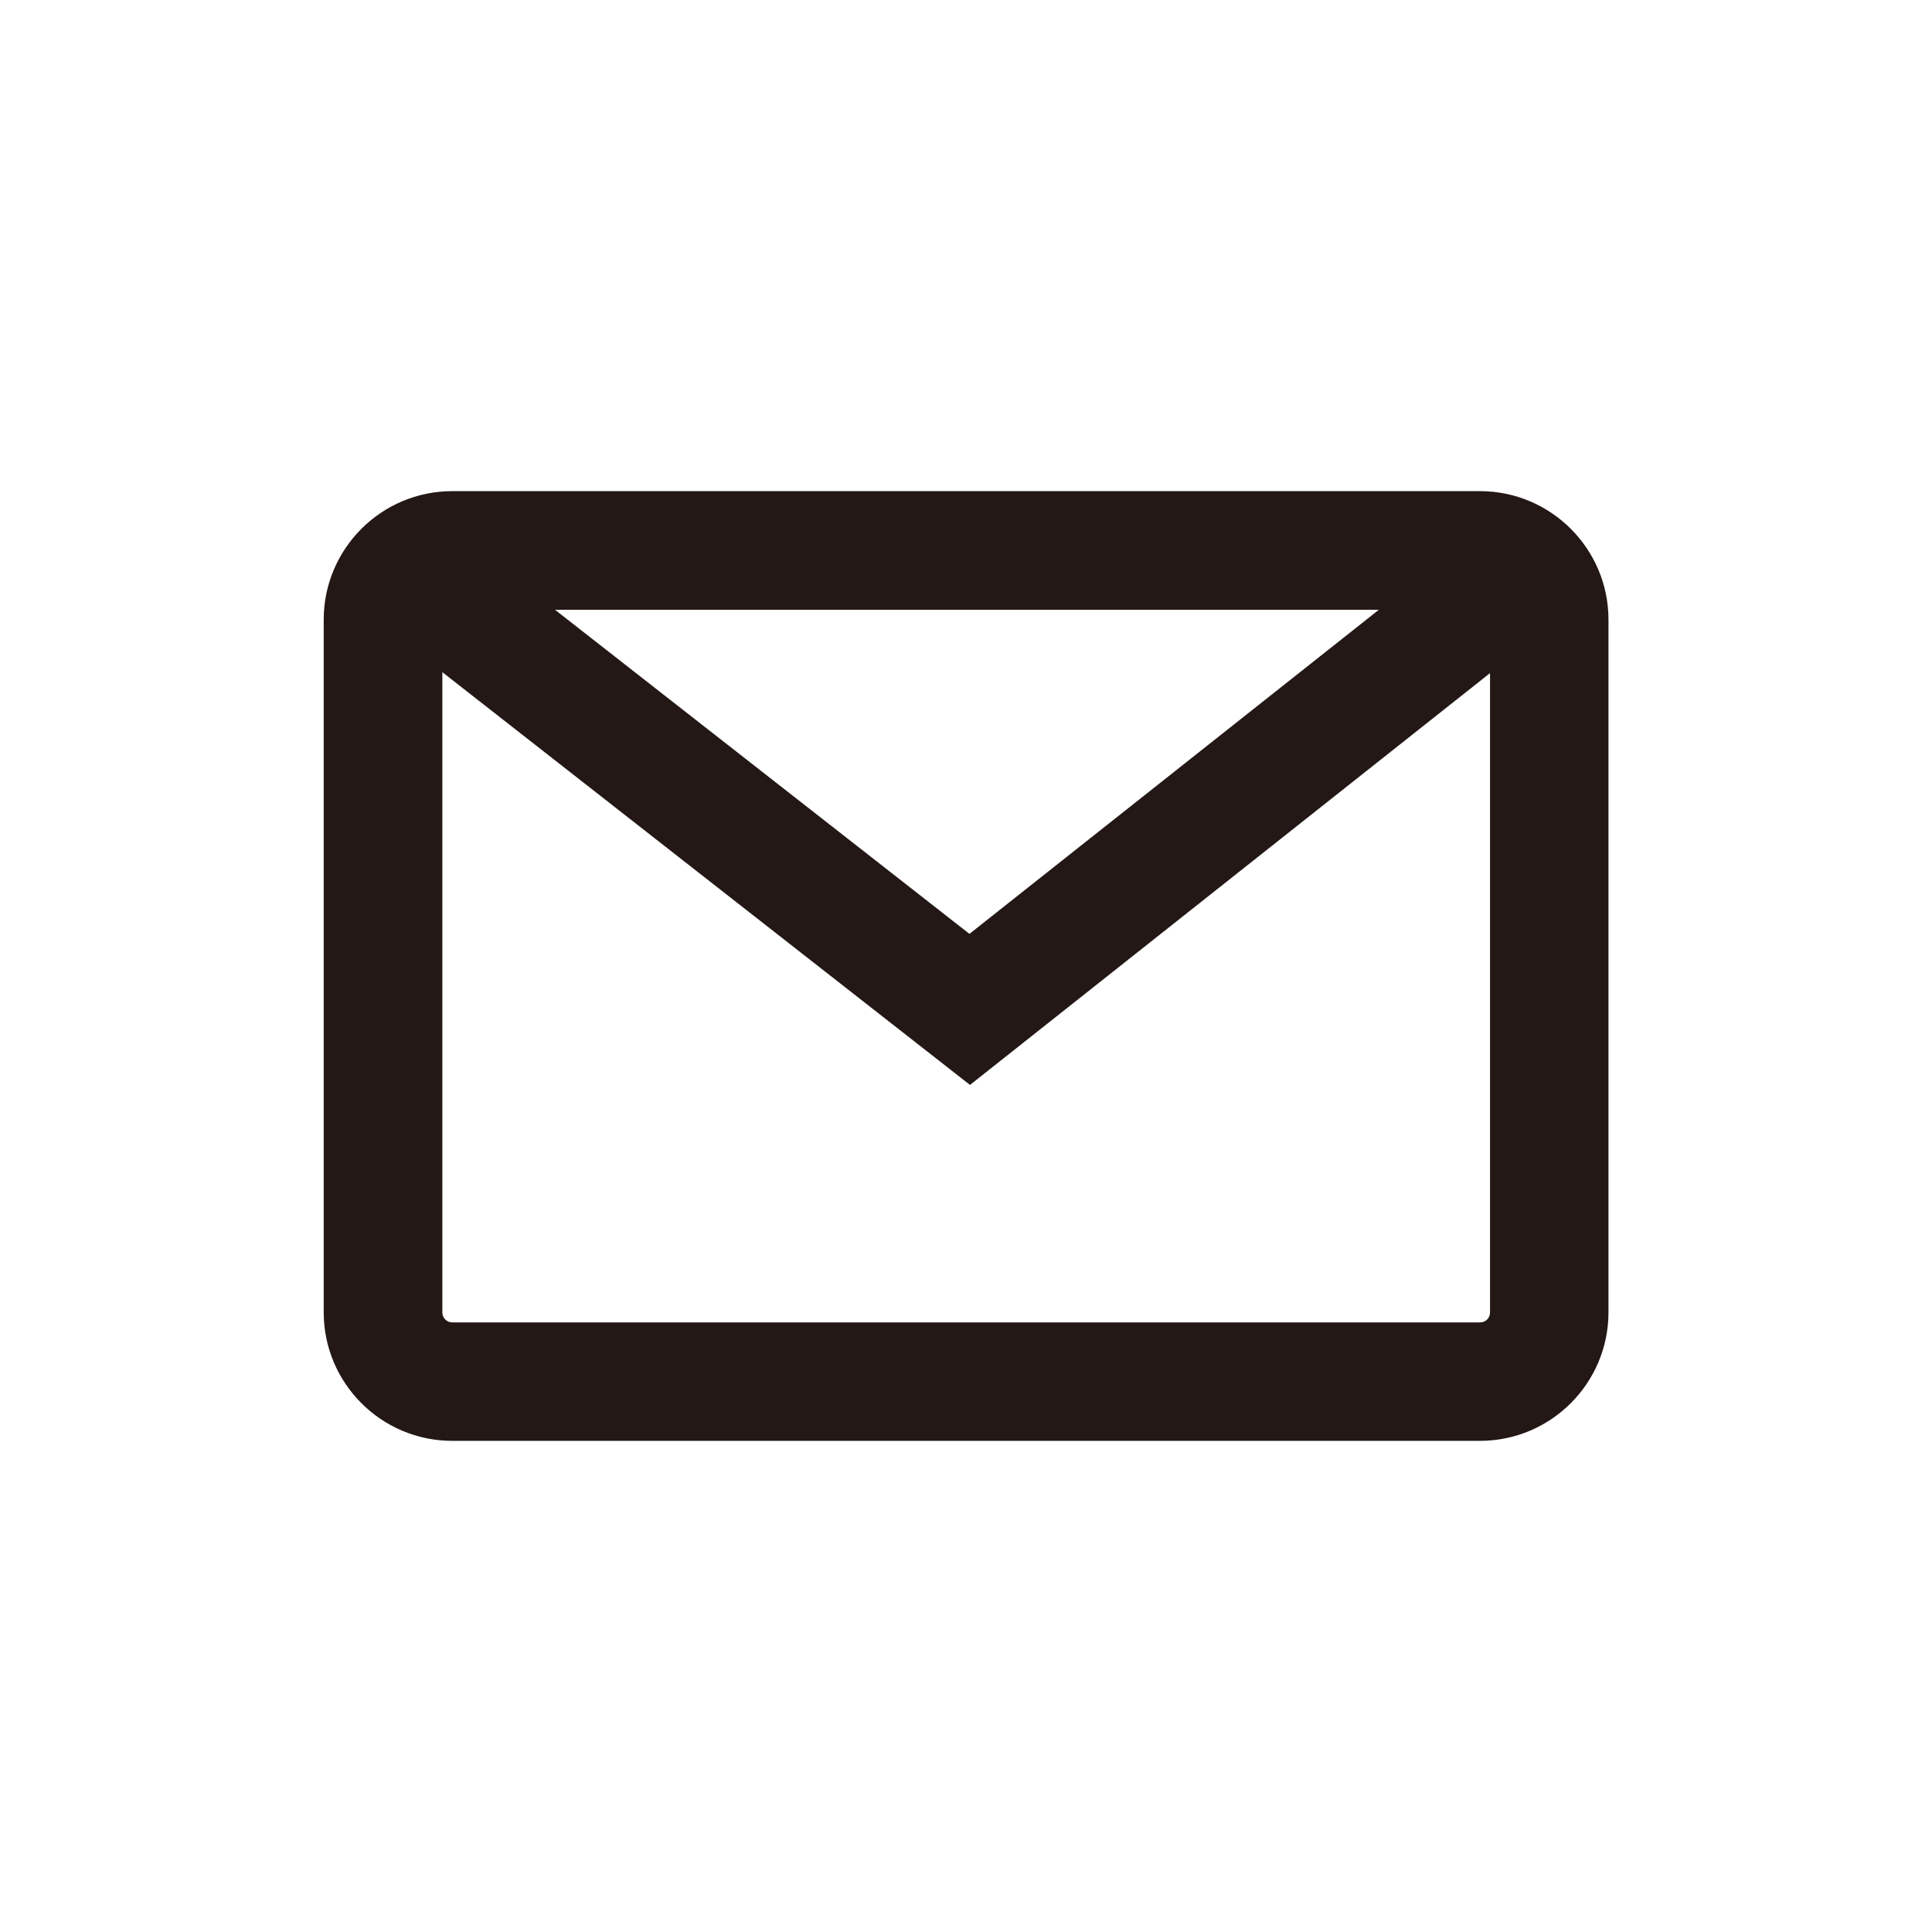 <?xml version="1.0" encoding="UTF-8"?><svg id="_レイヤー_2" xmlns="http://www.w3.org/2000/svg" viewBox="0 0 103.73 103.73"><defs><style>.cls-1{fill:none;}.cls-2{fill:#231815;}</style></defs><g id="_レイヤー_2-2"><path class="cls-2" d="M79.46,26.37H24.28c-3.81,0-6.9,3.1-6.9,6.9v37.19c0,3.81,3.1,6.9,6.9,6.9h55.18c3.81,0,6.9-3.1,6.9-6.9v-37.19c0-3.81-3.1-6.9-6.9-6.9ZM74.03,32.74l-21.98,17.4-22.25-17.4h44.23ZM79.46,71H24.28c-.29,0-.53-.24-.53-.53v-34.38l28.33,22.16,27.92-22.11v34.33c0,.3-.24.53-.53.53Z"/><rect class="cls-1" width="103.73" height="103.73"/></g></svg>